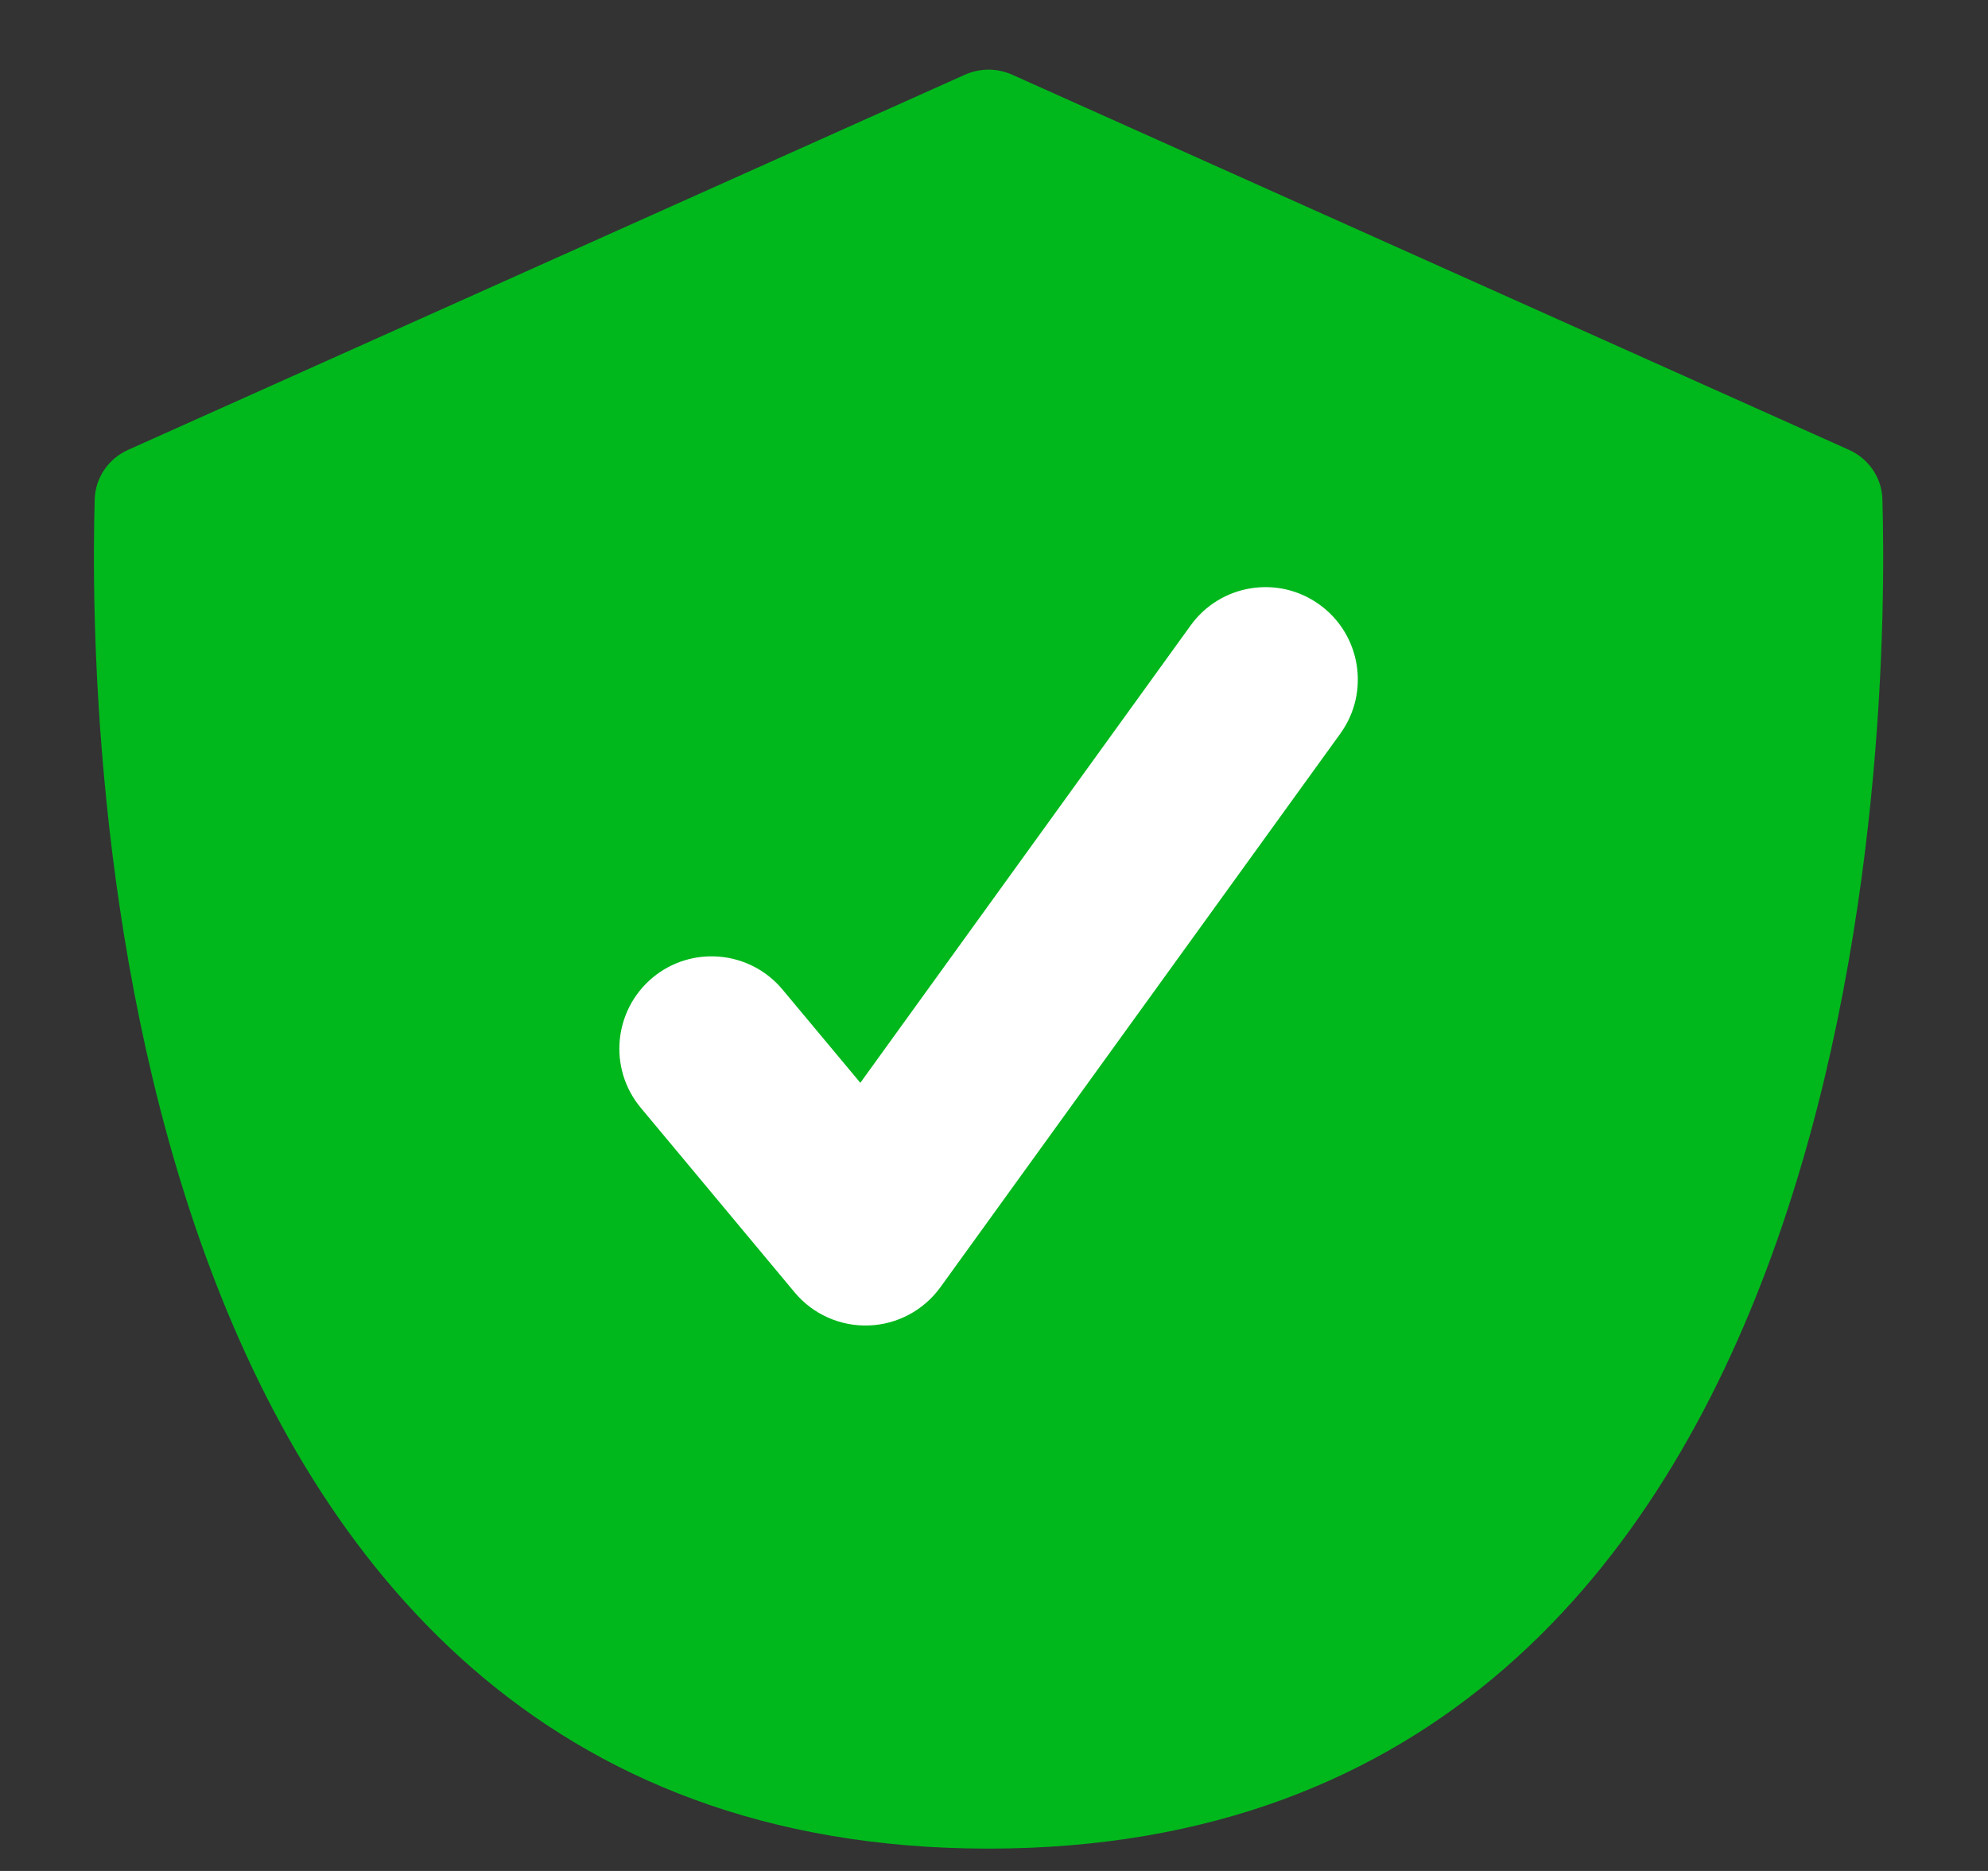 <svg width="17" height="16" viewBox="0 0 17 16" fill="none" xmlns="http://www.w3.org/2000/svg">
<rect x="0" y="0" width="17" height="16" fill="#333333" stroke="none"/>
<path d="M8.658 0.64C8.528 0.581 8.379 0.581 8.249 0.64L1.098 3.846C0.929 3.921 0.816 4.083 0.81 4.268C0.756 6.108 0.833 15.809 8.453 15.809C16.074 15.809 16.151 6.108 16.097 4.268C16.091 4.083 15.978 3.921 15.809 3.846L8.658 0.64Z" fill="#00B81C"/>
<path fill-rule="evenodd" clip-rule="evenodd" d="M11.284 5.171C11.637 5.426 11.717 5.919 11.462 6.273L8.041 11.009C7.898 11.206 7.672 11.327 7.429 11.335C7.185 11.344 6.951 11.239 6.795 11.052L5.479 9.473C5.2 9.138 5.246 8.641 5.58 8.361C5.915 8.082 6.413 8.128 6.692 8.463L7.357 9.26L10.182 5.348C10.437 4.995 10.931 4.915 11.284 5.171Z" fill="white"/>
</svg>
